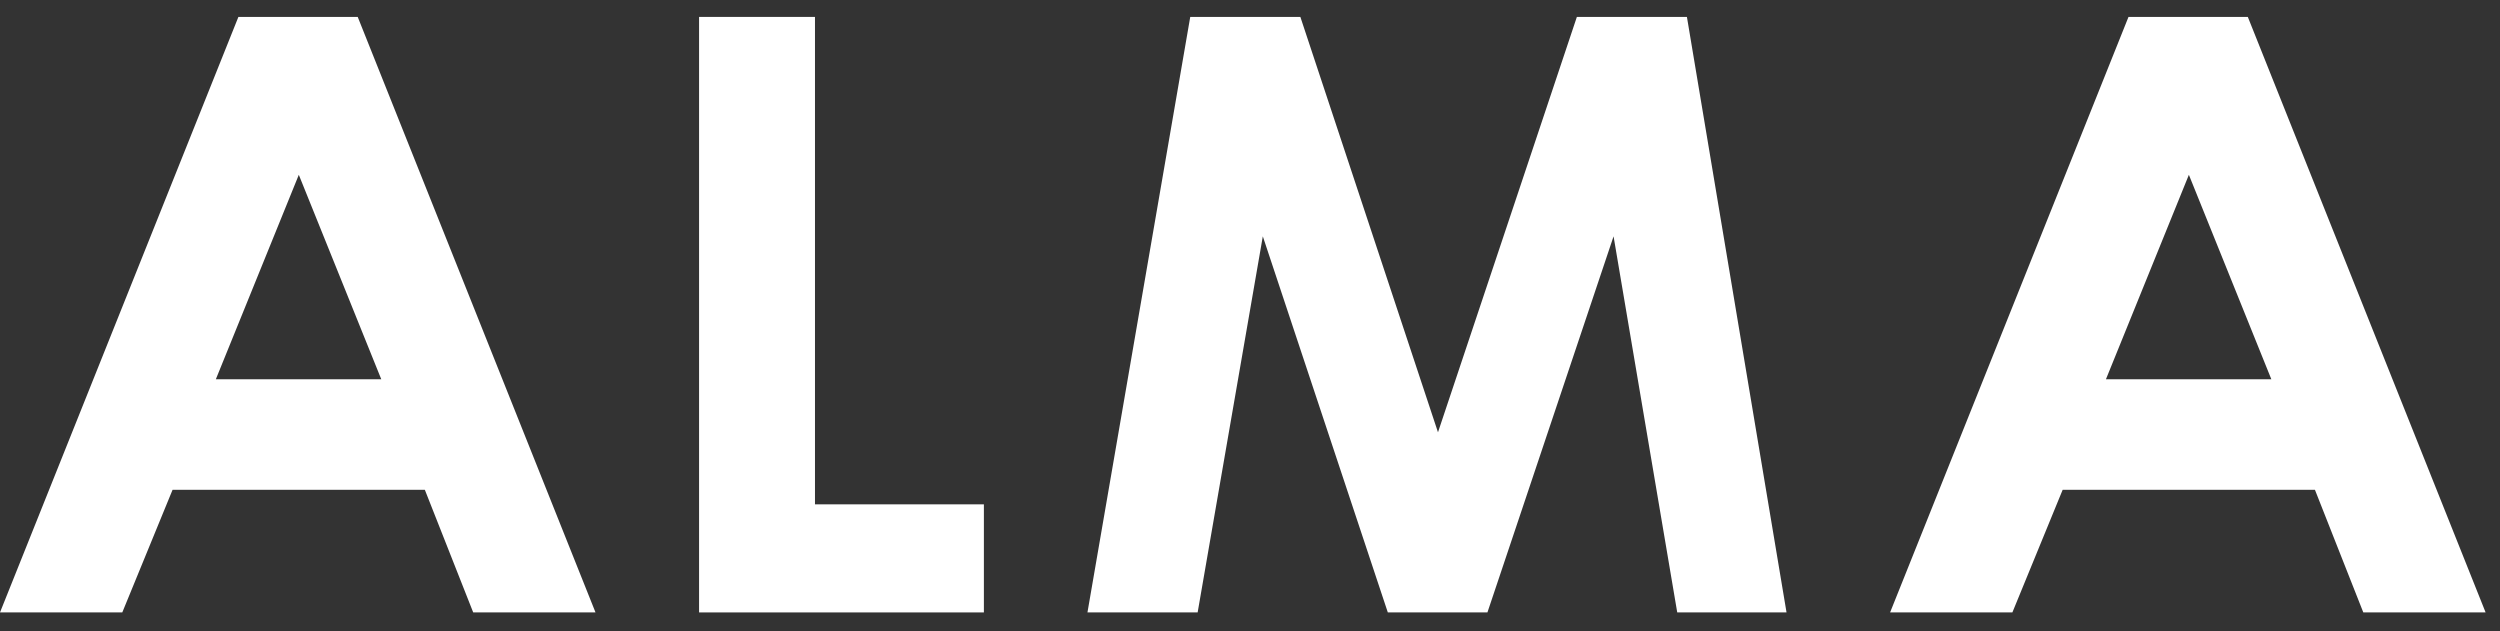 <?xml version="1.0" encoding="UTF-8"?> <svg xmlns="http://www.w3.org/2000/svg" width="103" height="26" viewBox="0 0 103 26" fill="none"><rect x="0" y="0" width="103" height="26" fill="#333333" stroke="none"/> <path d="M12.311 7.202L8.893 15.625H15.708L12.311 7.202ZM9.822 0.697H14.738L24.535 25.232H19.496L17.503 20.179H7.11L5.038 25.232H0L9.822 0.697Z" fill="white"></path> <path d="M28.802 0.697H33.577V20.779H40.536V25.232H28.802V0.697Z" fill="white"></path> <path d="M49.038 0.697H53.575L59.245 17.81L64.967 0.697H69.501L73.605 25.232H69.102L66.479 9.737L61.282 25.232H57.178L52.028 9.737L49.343 25.232H44.803L49.038 0.697Z" fill="white"></path> <path d="M90.182 7.202L86.765 15.625H93.579L90.182 7.202ZM87.694 0.697H92.61L102.407 25.232H97.368L95.375 20.179H84.982L82.91 25.232H77.872L87.694 0.697Z" fill="white"></path> </svg> 
